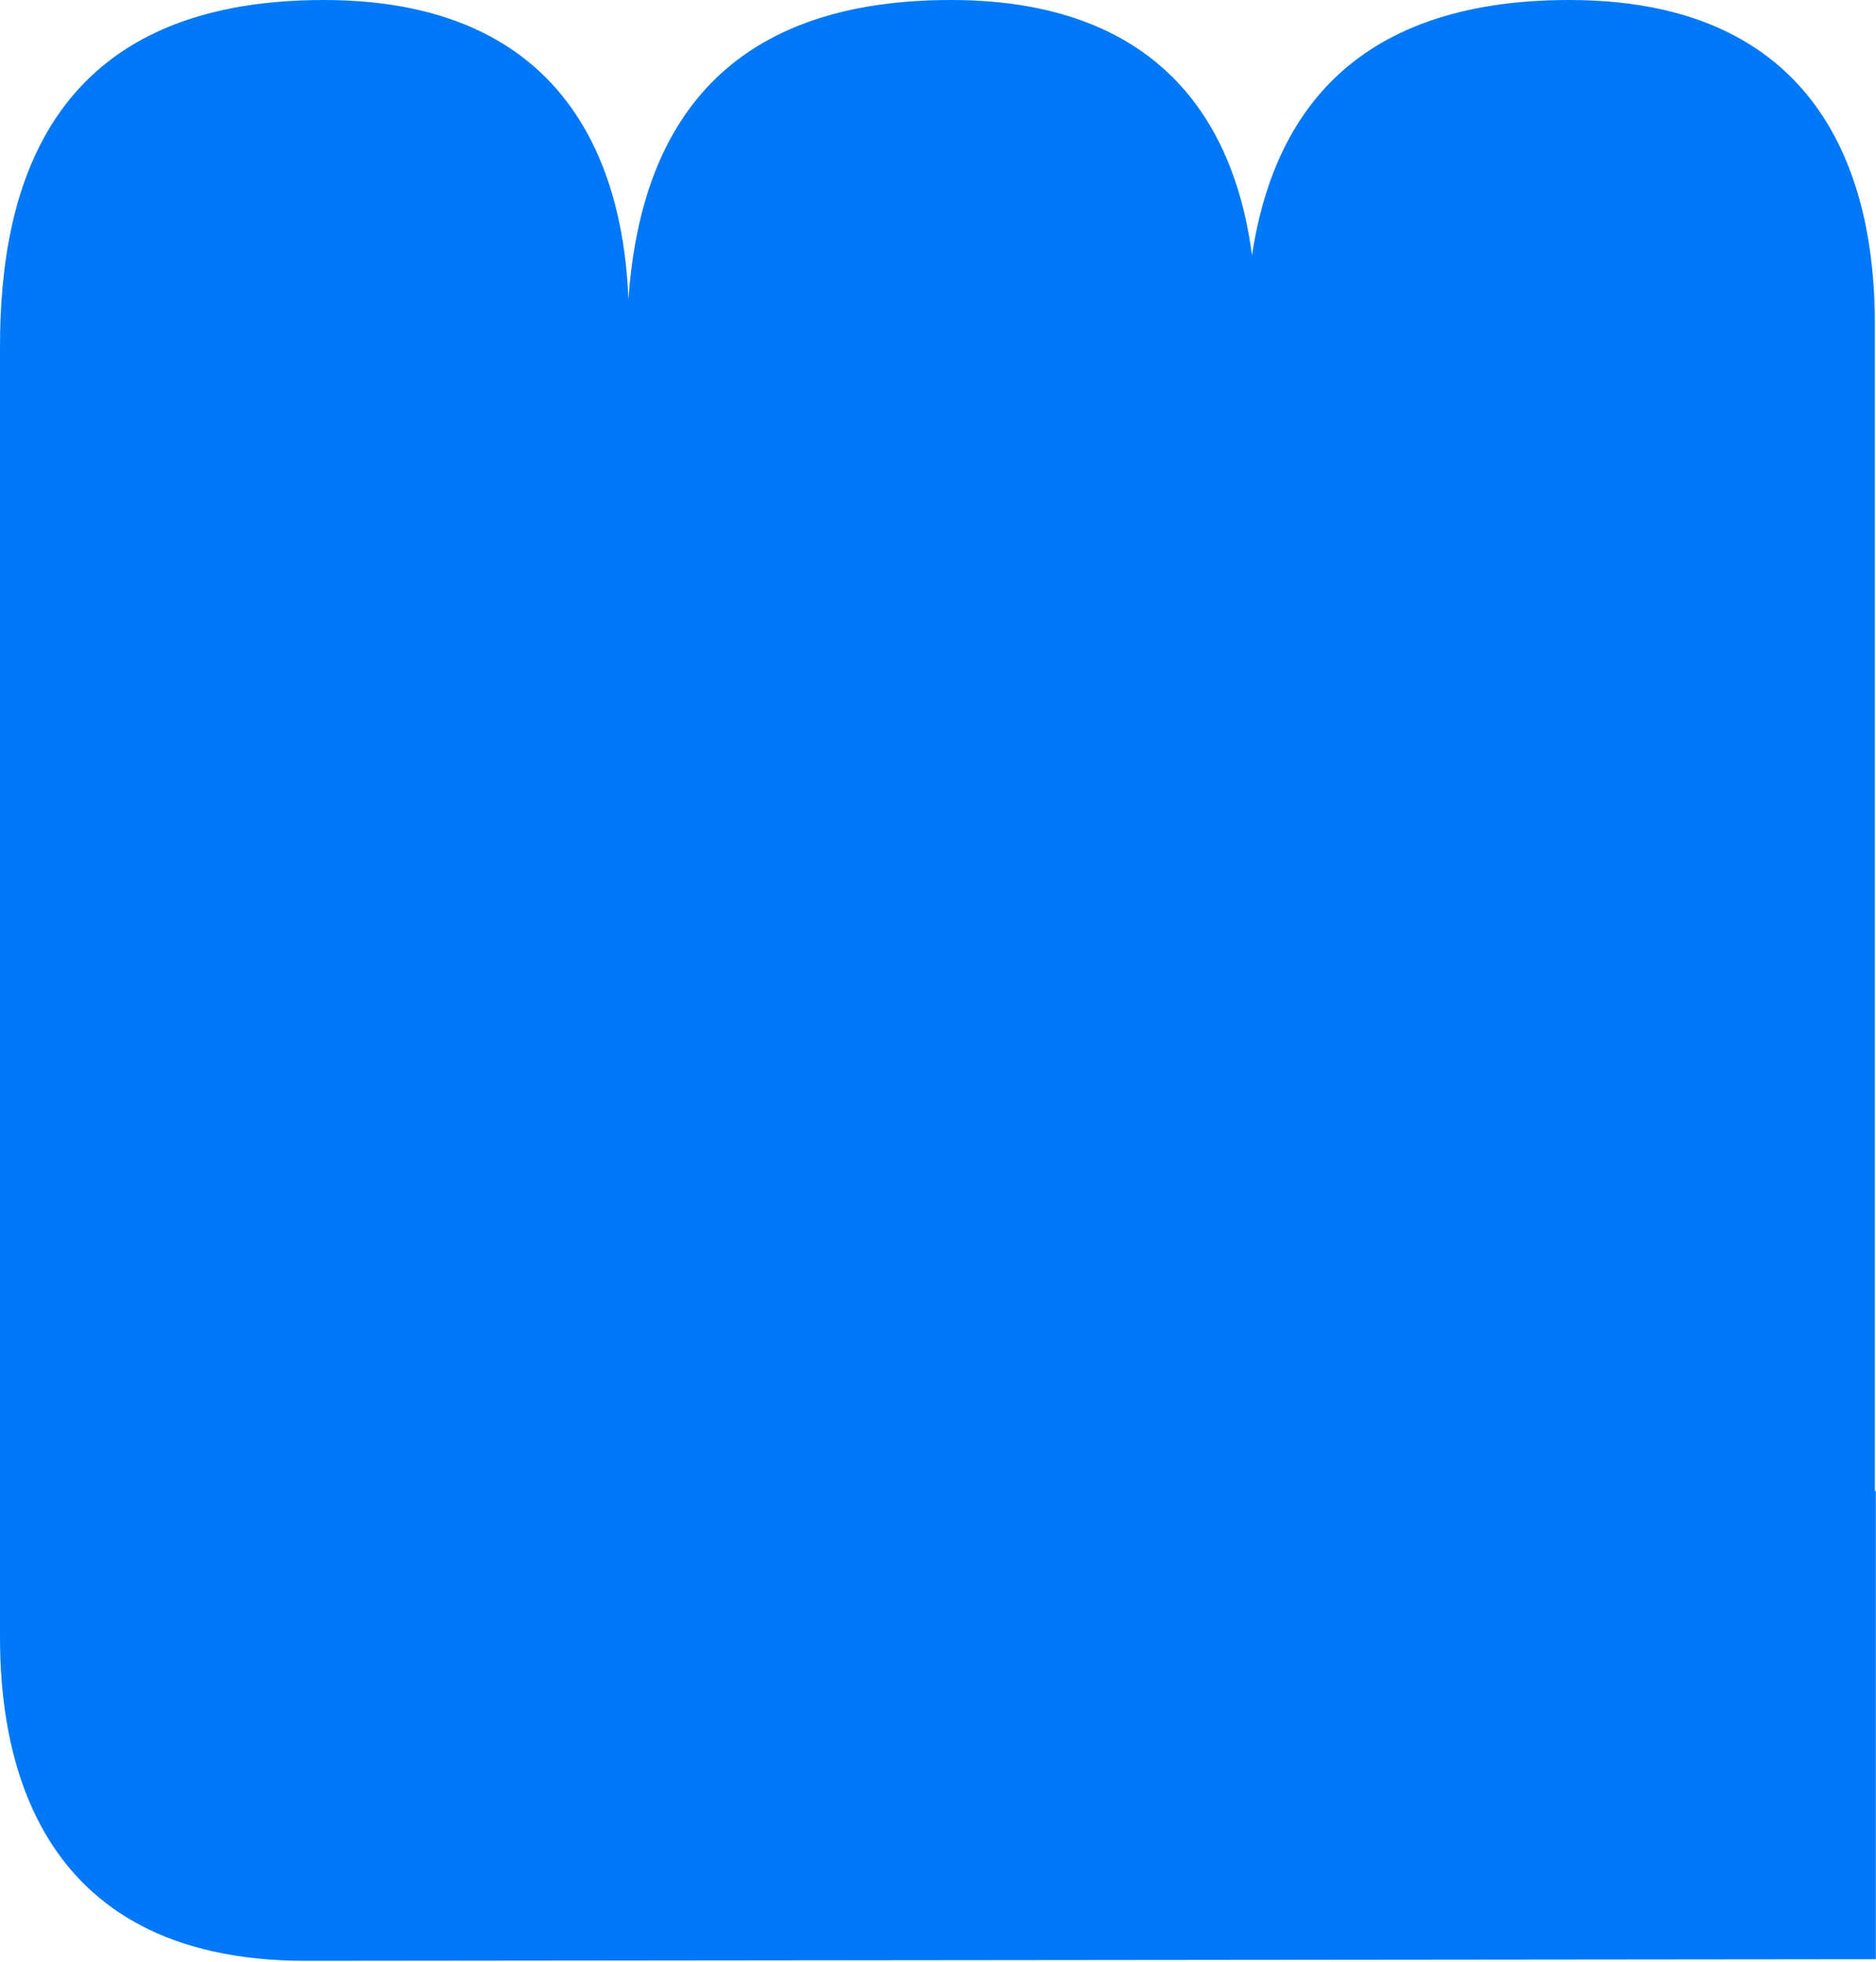 <?xml version="1.0" encoding="UTF-8"?> <svg xmlns="http://www.w3.org/2000/svg" width="374" height="391" viewBox="0 0 374 391" fill="none"> <path d="M373.966 297.187H373.77L373.77 64.467C373.77 42.759 367.968 0 312.861 0C268.59 0 253.631 24.411 249.596 50.866C246.687 28.571 234.601 0 189.545 0C140.418 0 127.387 30.065 125.28 59.632C124.388 36.998 115.783 0 64.532 0C10.157 0 1.12777e-10 36.839 1.12777e-10 69.072L0 326.335C0 348.061 5.802 390.82 60.908 390.82L373.966 390.5V297.187Z" fill="#0078F7"></path> </svg> 